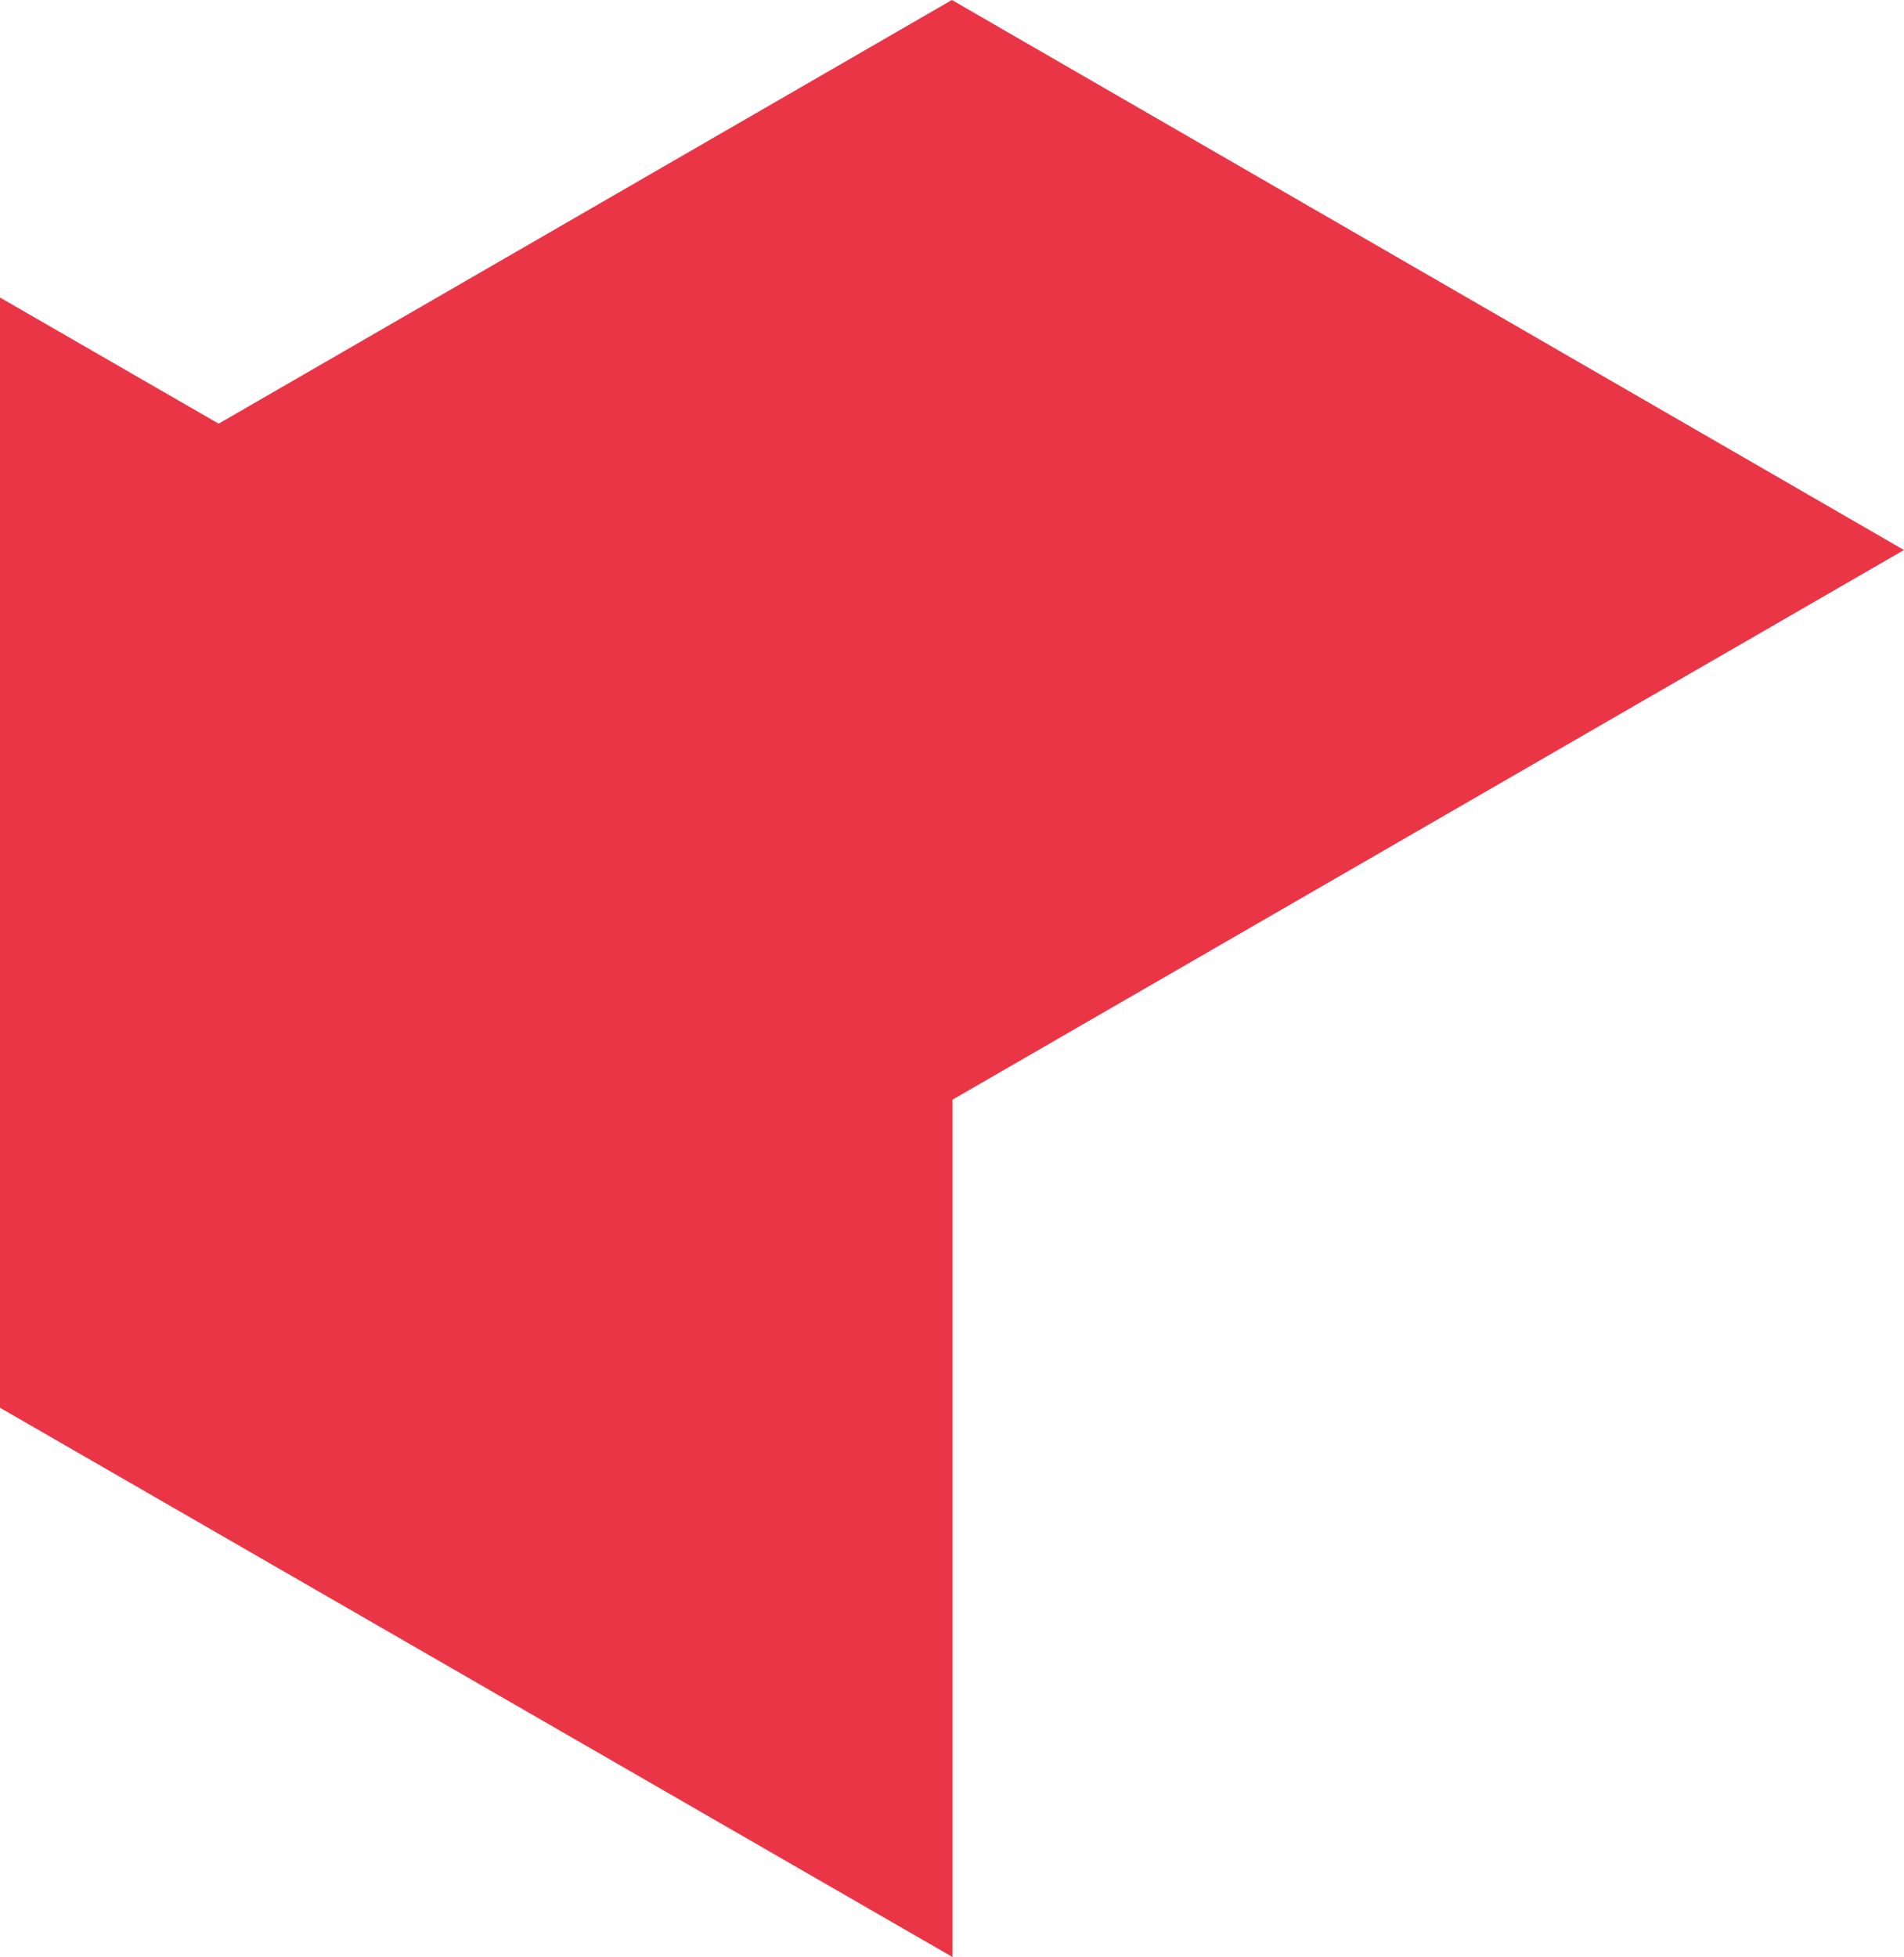 <svg width="2029" height="2085" fill="none" xmlns="http://www.w3.org/2000/svg"><path d="M2029 586l-1014.62 586L0 586 1014.38 0 2029 586z" fill="#EA3546"/><path d="M0 317v1182.83L1015 2085V902.414L0 317z" fill="#EA3546"/></svg>